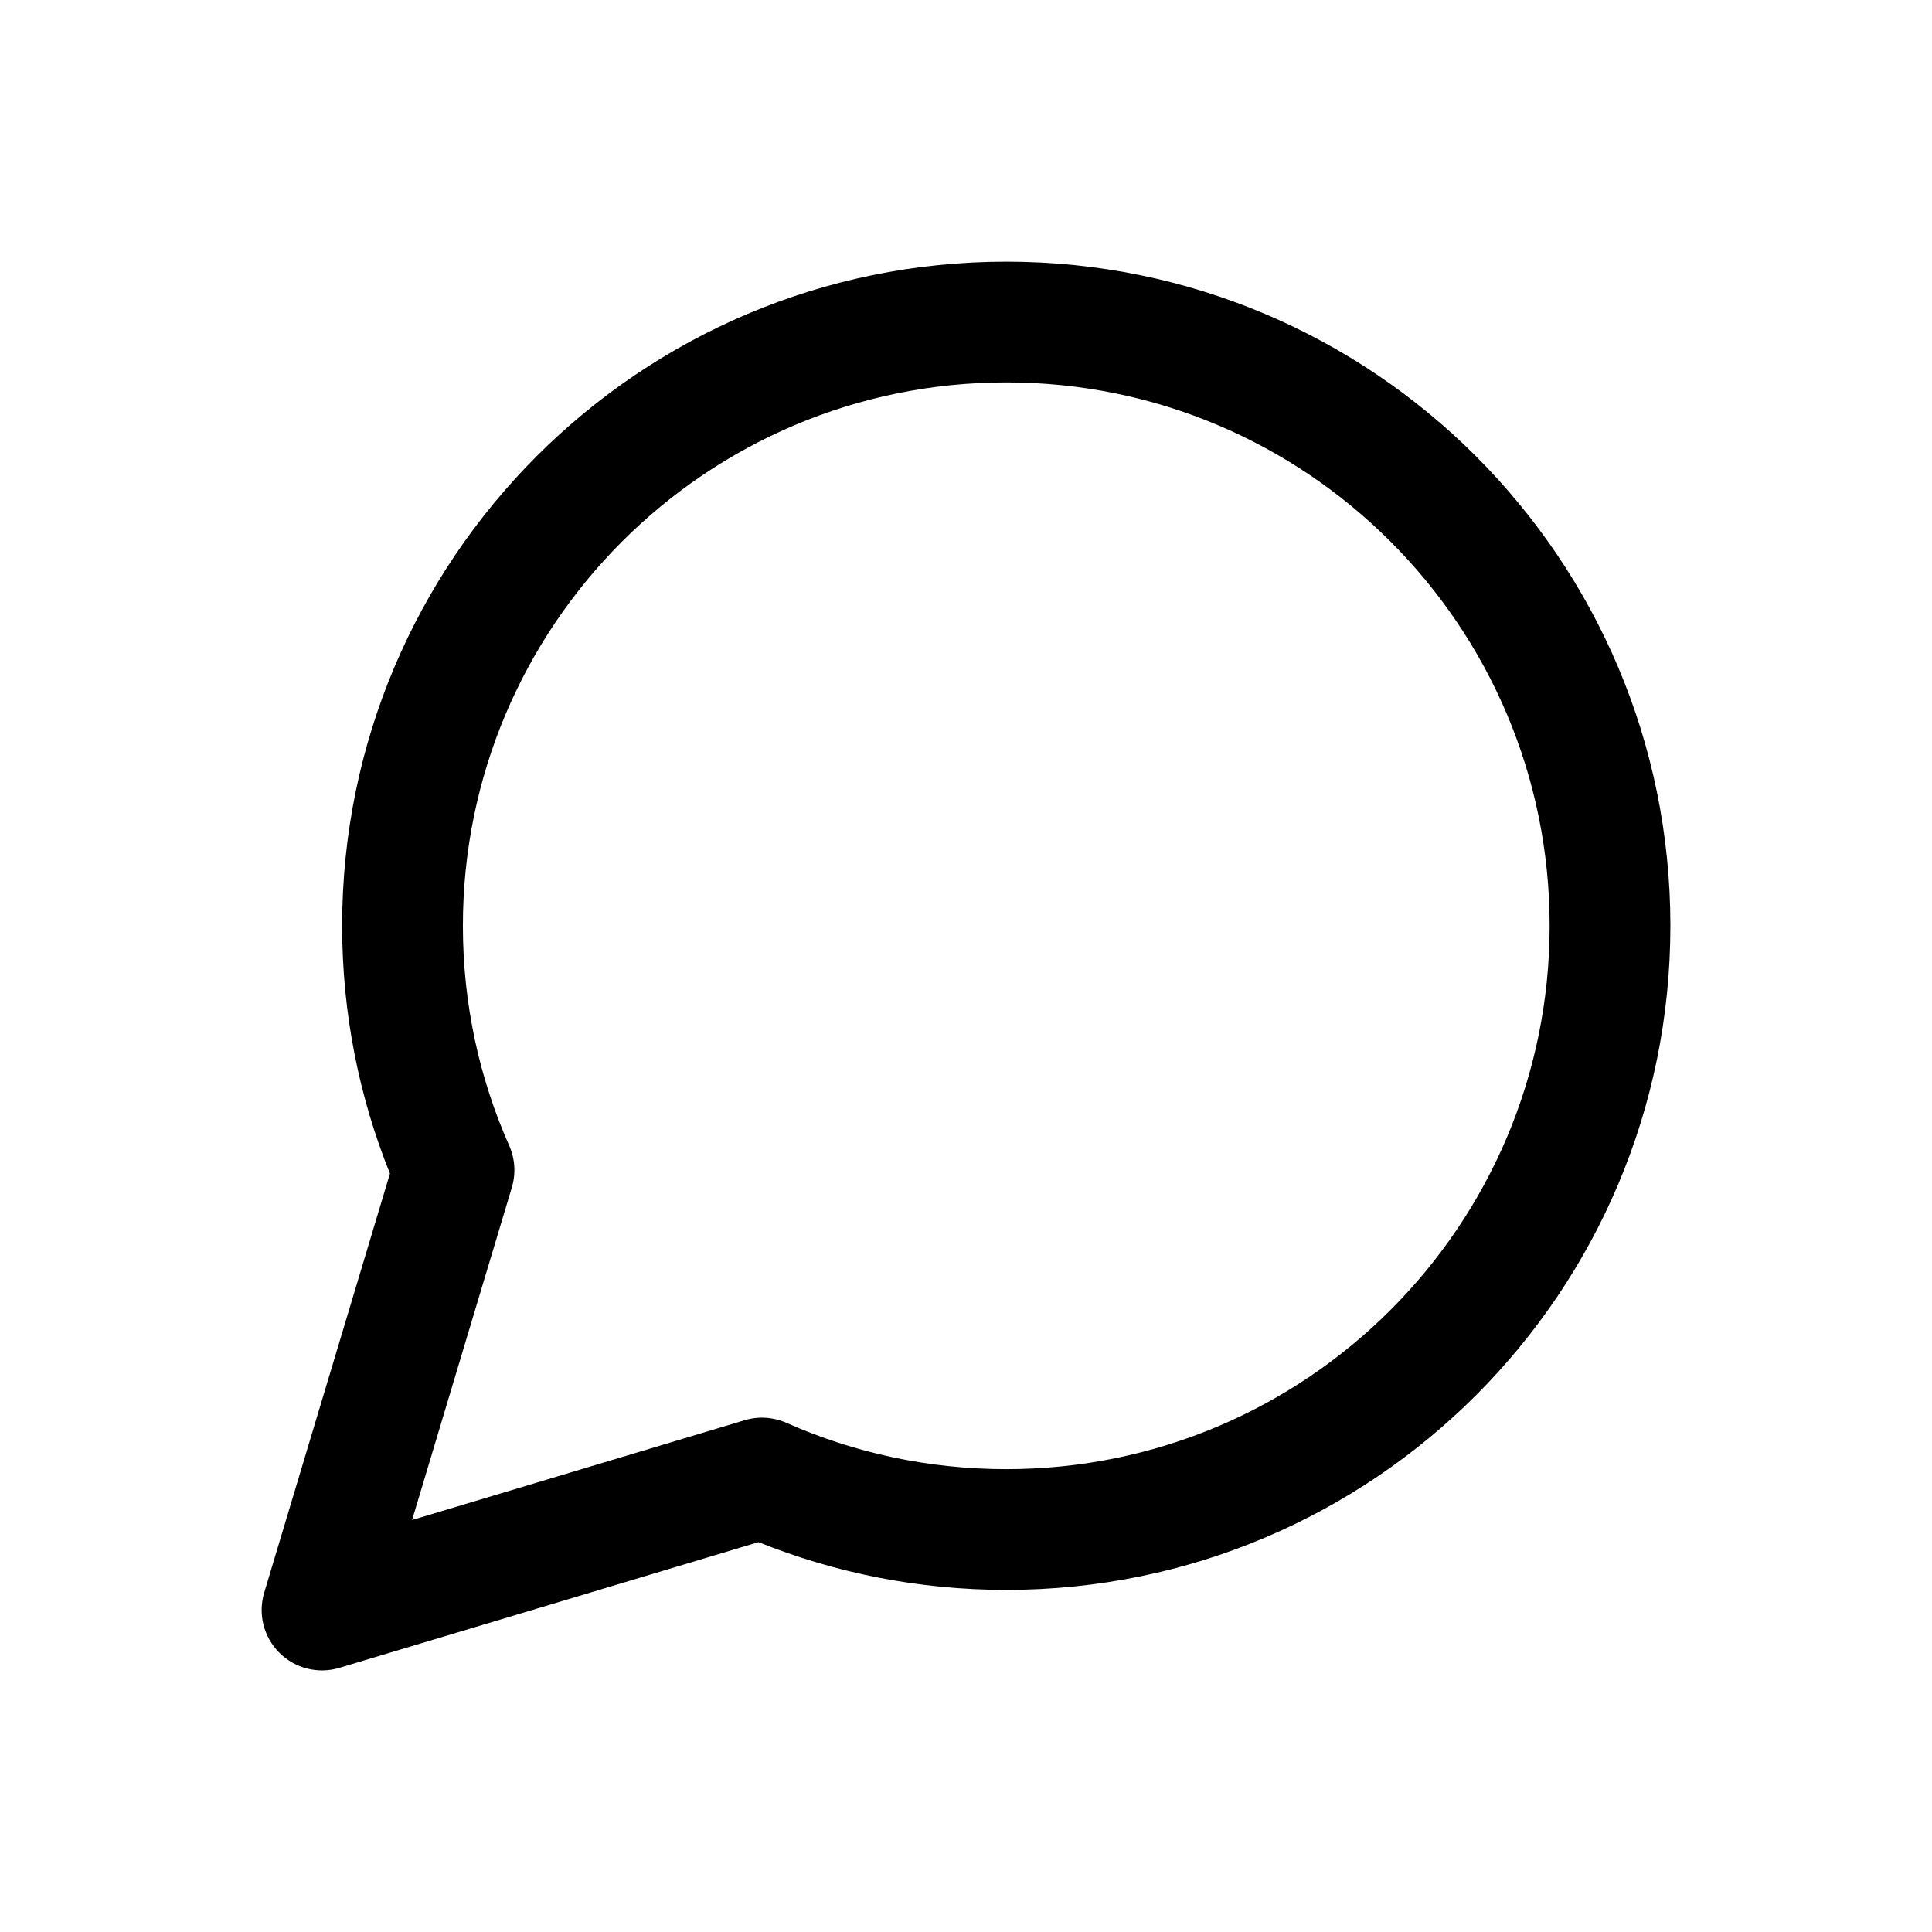 <svg width="44" height="44" viewBox="0 0 44 44" fill="none" xmlns="http://www.w3.org/2000/svg">
<path fill-rule="evenodd" clip-rule="evenodd" d="M22.917 8.709C16.083 8.709 10.542 14.249 10.542 21.084C10.542 22.869 10.919 24.562 11.597 26.091C11.73 26.391 11.751 26.729 11.657 27.043L9.385 34.617L16.958 32.345C17.272 32.25 17.61 32.272 17.91 32.404C19.439 33.082 21.132 33.459 22.917 33.459C29.752 33.459 35.292 27.919 35.292 21.084C35.292 14.249 29.752 8.709 22.917 8.709ZM7.792 21.084C7.792 12.731 14.564 5.959 22.917 5.959C31.271 5.959 38.042 12.731 38.042 21.084C38.042 29.437 31.271 36.209 22.917 36.209C20.925 36.209 19.02 35.823 17.274 35.121L7.729 37.984C7.245 38.13 6.719 37.997 6.362 37.64C6.004 37.282 5.872 36.757 6.017 36.272L8.881 26.727C8.178 24.982 7.792 23.076 7.792 21.084Z" fill="black"/>
</svg>
